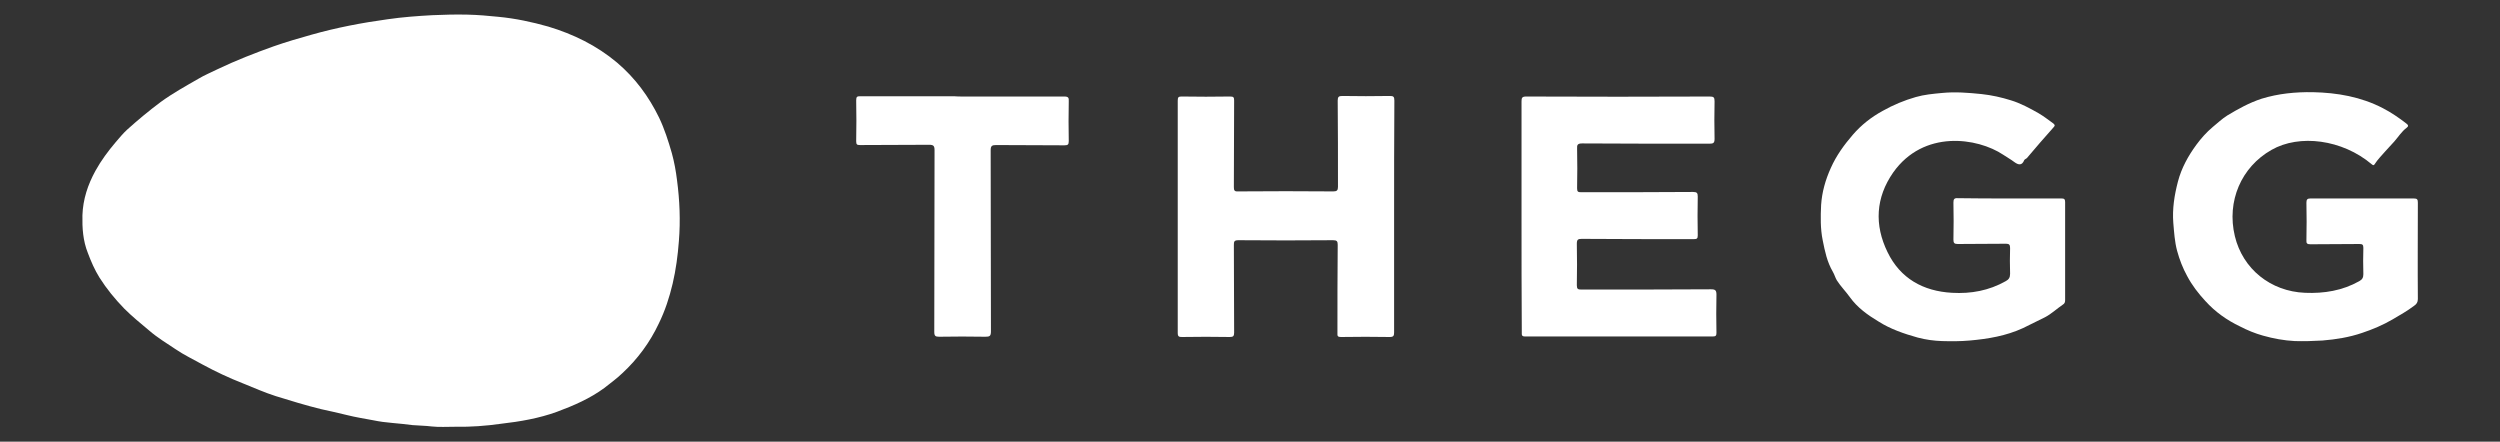 <?xml version="1.0" encoding="utf-8"?>
<!-- Generator: Adobe Illustrator 24.1.0, SVG Export Plug-In . SVG Version: 6.00 Build 0)  -->
<svg version="1.1" id="Livello_1" xmlns="http://www.w3.org/2000/svg" xmlns:xlink="http://www.w3.org/1999/xlink" x="0px" y="0px"
	 viewBox="0 0 922.1 162.9" style="enable-background:new 0 0 922.1 162.9;" xml:space="preserve">
<rect x="0" y="0" width="922.1" height="162.9" fill="#333333" stroke="none"/>
<style type="text/css">
	.st0{fill:#FFFFFF;}
</style>
<g>
	<path class="st0" d="M168.3,157.4c-3.5,0-6.3,0.2-9-0.1c-2.4-0.3-4.7-0.3-7.1-0.5c-2.5-0.3-5-0.6-7.5-0.8c-2.4-0.2-4.7-0.5-7.1-1
		c-3.2-0.6-6.4-1.1-9.6-1.9c-3.2-0.8-6.4-1.5-9.6-2.2c-5.7-1.4-11.2-3.1-16.7-4.8c-4.1-1.3-8.1-3.1-12.1-4.7c-5.1-2-10-4.3-14.8-6.9
		c-3.4-1.9-7-3.6-10.2-5.8c-3.3-2.2-6.6-4.2-9.6-6.8c-3.1-2.6-6.3-5.2-9.2-8.1c-3.4-3.5-6.5-7.3-9.1-11.4c-1.8-2.9-3.1-5.9-4.3-9.1
		c-1.8-4.5-2.1-9.2-2-13.9c0.2-5.9,2-11.3,4.8-16.4c2.1-3.8,4.7-7.3,7.5-10.6c1.3-1.5,2.6-3.1,4.1-4.5c4-3.6,8.2-7.1,12.5-10.3
		c4.4-3.2,9.1-5.8,13.8-8.5c2.3-1.4,4.8-2.4,7.2-3.6c6.7-3.2,13.6-5.9,20.6-8.4c4.6-1.6,9.3-3,14-4.3c9.2-2.6,18.6-4.4,28.1-5.7
		c5.5-0.8,11-1.2,16.5-1.5c4.3-0.2,8.7-0.3,13-0.2c3.8,0.1,7.5,0.4,11.3,0.8c6.3,0.6,12.4,1.9,18.4,3.6c9.3,2.8,17.9,7,25.4,13.3
		c6.7,5.7,11.7,12.5,15.5,20.3c2,4.2,3.4,8.6,4.7,13.1c0.9,3.3,1.5,6.6,1.9,9.9c1,7.5,1.3,15,0.7,22.5c-0.4,5.3-1.1,10.6-2.3,15.7
		c-1.2,5.1-2.8,10-5.1,14.7c-3.3,7-7.8,13.1-13.4,18.3c-2.1,2-4.4,3.7-6.7,5.5c-5.3,3.9-11.3,6.5-17.5,8.8
		c-6.6,2.4-13.6,3.6-20.6,4.4C179.2,157.1,173.5,157.5,168.3,157.4z"/>
	<path class="st0" d="M741.2,73.2c6.4,0,12.7,0,19.1,0c1,0,1.4,0.2,1.4,1.3c0,12.1,0,24.1,0,36.2c0,0.8-0.2,1.3-0.9,1.7
		c-2.2,1.5-4.2,3.4-6.5,4.6c-2.7,1.3-5.4,2.7-8.1,4c-6.3,2.9-12.9,4-19.7,4.6c-3.4,0.3-6.8,0.3-10.2,0.2c-3-0.1-6-0.5-9-1.3
		c-5-1.4-10-3.1-14.4-5.9c-4-2.4-7.8-5.1-10.6-9c-1.5-2.1-3.4-4-4.8-6.2c-0.6-1-0.9-2.2-1.5-3.2c-2.1-3.6-2.9-7.5-3.7-11.5
		c-0.9-4.4-0.8-8.8-0.6-13.1c0.3-4.7,1.6-9.3,3.6-13.7c2-4.5,4.9-8.5,8.1-12.2c3.1-3.6,6.8-6.5,11-8.8c3.9-2.2,8-3.9,12.2-5.1
		c3.1-0.9,6.4-1.2,9.6-1.5c4.9-0.5,9.8-0.1,14.7,0.4c3.7,0.4,7.3,1.2,10.8,2.3c3.6,1.1,6.9,2.9,10.1,4.7c1.9,1.1,3.7,2.5,5.5,3.8
		c0.6,0.5,0.8,0.8,0.1,1.5c-3.3,3.7-6.6,7.5-9.8,11.3c-0.3,0.3-0.8,0.4-1,0.8c-0.8,2-2.1,1.8-3.6,0.7c-1.3-1-2.8-1.8-4.1-2.7
		c-9.6-6.4-29.4-9.3-40.6,6.5c-6.5,9.3-7,19.4-2.1,29.4c4.7,9.7,13.1,14.4,23.8,15c7,0.4,13.6-0.8,19.8-4.3c1.1-0.6,1.6-1.3,1.6-2.7
		c-0.1-3.2-0.1-6.4,0-9.5c0-1.2-0.3-1.6-1.5-1.6c-5.9,0.1-11.9,0-17.8,0.1c-1.3,0-1.6-0.4-1.6-1.6c0.1-4.6,0.1-9.1,0-13.7
		c0-1.2,0.3-1.7,1.6-1.6C728.6,73.2,734.9,73.2,741.2,73.2z"/>
	<path class="st0" d="M871.4,73.2c6.3,0,12.6,0,18.9,0c1.3,0,1.5,0.4,1.5,1.6c0,11.8-0.1,23.7,0,35.5c0,1.2-0.5,1.9-1.4,2.5
		c-2.5,1.9-5.2,3.4-7.9,5c-3.6,2.1-7.4,3.7-11.3,5c-4.7,1.6-9.6,2.4-14.6,2.8c-3.4,0.2-6.8,0.3-10.2,0.2c-3.9-0.2-7.8-0.9-11.7-2
		c-2.9-0.8-5.8-2-8.5-3.4c-4.8-2.3-9.1-5.3-12.8-9.4c-2.6-2.8-4.9-5.8-6.7-9.2c-1.6-2.9-2.8-6-3.7-9.3c-0.9-3.4-1.1-6.8-1.4-10.3
		c-0.4-5.2,0.4-10.2,1.7-15.2c1.3-5,3.8-9.5,6.8-13.6c1.7-2.3,3.7-4.6,6.1-6.6c1.7-1.4,3.4-3,5.3-4.2c4-2.4,8.1-4.7,12.7-6.2
		c6.2-1.9,12.5-2.5,18.9-2.4c9,0.2,17.7,1.7,25.8,5.9c3.1,1.6,6,3.6,8.7,5.7c0.7,0.5,0.8,1,0.1,1.5c-1.9,1.4-3.1,3.4-4.6,5.1
		c-1,1.2-2.3,2.4-3.3,3.6c-1.3,1.5-2.8,3-3.9,4.7c-0.3,0.5-0.5,0.6-1.1,0.1c-10.9-9.2-26.7-11.2-37-5.3
		c-11.1,6.3-16.6,18.9-13.5,31.8c2.9,12.1,13.2,20.4,25.9,20.9c7,0.3,13.8-0.8,20-4.3c1.1-0.6,1.5-1.3,1.5-2.6
		c-0.1-3.2-0.1-6.5,0-9.7c0-1.2-0.4-1.4-1.5-1.4c-6,0.1-12,0-18,0.1c-1.2,0-1.6-0.3-1.5-1.5c0.1-4.6,0.1-9.2,0-13.8
		c0-1.2,0.3-1.6,1.5-1.6C858.6,73.2,865,73.2,871.4,73.2z"/>
	<path class="st0" d="M561.2,79.8c0-14.1,0-28.3,0-42.4c0-1.3,0.2-1.8,1.7-1.8c22.6,0.1,45.1,0.1,67.7,0c1.5,0,1.8,0.3,1.8,1.8
		c-0.1,4.6-0.1,9.2,0,13.8c0,1.5-0.4,1.8-1.9,1.8c-15.6,0-31.3,0-46.9-0.1c-1.7,0-2,0.5-1.9,2c0.1,4.8,0.1,9.7,0,14.5
		c0,1.3,0.3,1.5,1.5,1.5c13.8,0,27.6,0,41.3-0.1c1.4,0,1.7,0.4,1.7,1.7c-0.1,4.8-0.1,9.5,0,14.3c0,1.2-0.3,1.4-1.5,1.4
		c-13.8,0-27.6,0-41.3-0.1c-1.4,0-1.8,0.3-1.8,1.8c0.1,5.1,0.1,10.2,0,15.3c0,1.4,0.4,1.6,1.7,1.6c15.9,0,31.8,0,47.8-0.1
		c1.6,0,2,0.4,2,2c-0.1,4.7-0.1,9.4,0,14.1c0,1-0.3,1.3-1.3,1.3c-23.1,0-46.2,0-69.3,0c-1.3,0-1.2-0.6-1.2-1.5
		C561.2,108.5,561.2,94.2,561.2,79.8z"/>
	<path class="st0" d="M514.2,80c0,14.2,0,28.4,0,42.6c0,1.2-0.2,1.7-1.6,1.7c-6-0.1-12-0.1-18,0c-1.1,0-1.4-0.3-1.3-1.4
		c0-10.9,0-21.7,0.1-32.6c0-1.3-0.3-1.7-1.7-1.7c-11.6,0.1-23.3,0.1-34.9,0c-1.6,0-1.7,0.5-1.7,1.8c0.1,10.7,0,21.5,0.1,32.3
		c0,1.3-0.4,1.6-1.6,1.6c-5.9-0.1-11.8-0.1-17.6,0c-1.1,0-1.6-0.1-1.6-1.5c0-28.6,0-57.2,0-85.7c0-1.3,0.3-1.5,1.5-1.5
		c5.9,0.1,11.9,0.1,17.8,0c1.3,0,1.5,0.3,1.5,1.5c-0.1,10.6,0,21.3-0.1,31.9c0,1.2,0.2,1.7,1.6,1.6c11.7-0.1,23.4-0.1,35.1,0
		c1.3,0,1.7-0.4,1.7-1.7c0-10.6,0-21.2-0.1-31.8c0-1.4,0.4-1.7,1.7-1.7c5.8,0.1,11.6,0.1,17.5,0c1.3,0,1.7,0.2,1.7,1.7
		C514.2,51.5,514.2,65.7,514.2,80z"/>
	<path class="st0" d="M355.1,35.6c12.5,0,24.9,0,37.4,0c1.5,0,1.8,0.4,1.7,1.8c-0.1,4.9-0.1,9.8,0,14.6c0,1.3-0.3,1.6-1.6,1.6
		c-8.4-0.1-16.8,0-25.2-0.1c-1.5,0-2,0.3-2,1.9c0.1,22.3,0,44.5,0.1,66.8c0,1.8-0.5,2-2.1,2c-5.7-0.1-11.3-0.1-17,0
		c-1.4,0-1.8-0.3-1.8-1.8c0.1-22.3,0-44.6,0.1-67c0-1.6-0.4-2-2-2c-8.5,0.1-17,0-25.5,0.1c-1.1,0-1.4-0.2-1.4-1.4
		c0.1-5,0.1-10.1,0-15.1c0-1.4,0.4-1.5,1.5-1.5c11.5,0,23.1,0,34.6,0C353,35.6,354,35.6,355.1,35.6z"/>
</g>
</svg>

